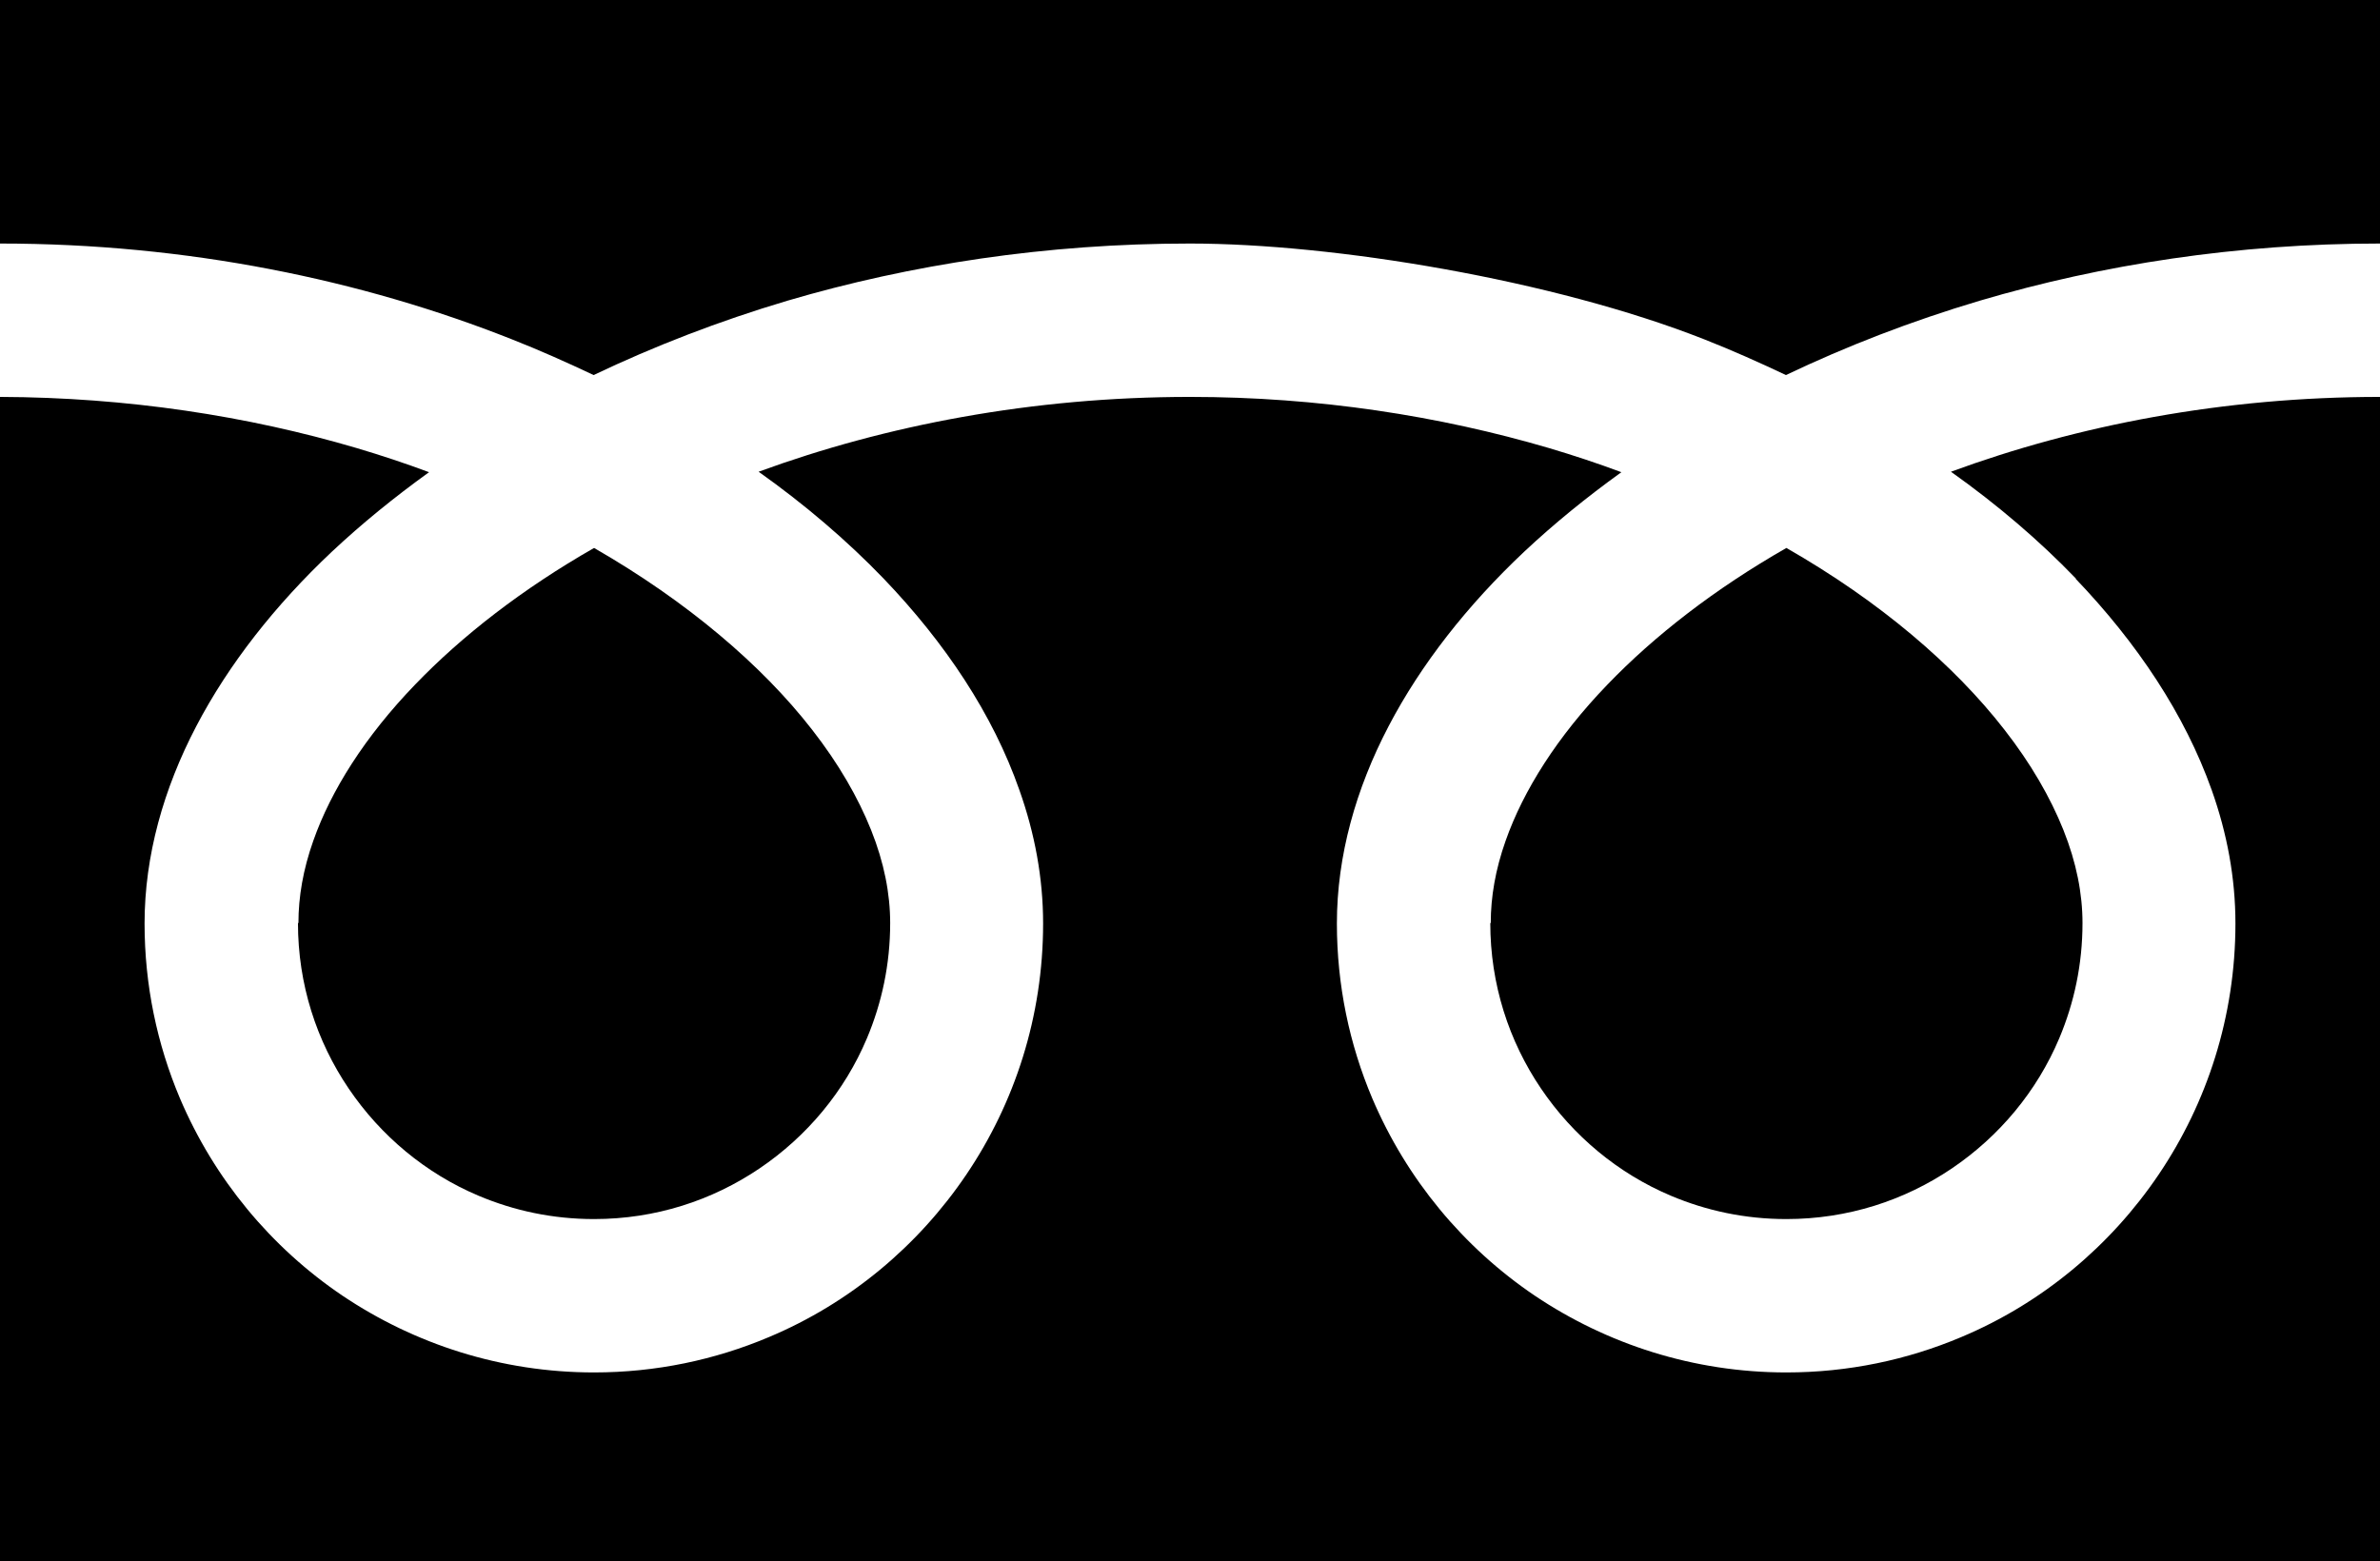 <?xml version="1.0" encoding="UTF-8"?>
<svg id="_x32_" xmlns="http://www.w3.org/2000/svg" width="512" height="335.9" version="1.1" viewBox="0 0 512 335.9">
  <!-- Generator: Adobe Illustrator 29.4.0, SVG Export Plug-In . SVG Version: 2.1.0 Build 152)  -->
  <path d="M0,0v52.4c40.3,0,77.8,7.8,110.1,20.6,6.1,2.4,11.9,5,17.6,7.7,13-6.2,26.9-11.6,41.7-16,26.5-7.8,55.7-12.3,86.6-12.3s78.1,7.8,110.6,20.6c6.1,2.4,11.9,5,17.6,7.7,13-6.2,26.9-11.6,41.7-16,26.4-7.8,55.4-12.3,86.1-12.3V0H0Z"/>
  <path d="M320.6,198.6c0,13.2,4,25.4,10.9,35.6,6.9,10.2,16.6,18.3,28,23.1,7.6,3.2,15.9,5,24.8,5,13.2,0,25.4-4,35.6-10.9,10.2-6.9,18.3-16.6,23.1-28,3.2-7.6,5-15.9,5-24.8,0-6.3-1.3-13-4.1-20-2.8-7-7-14.3-12.7-21.6-10.8-13.9-26.8-27.6-46.9-39.1-15.4,8.8-28.4,18.9-38.5,29.4-10.8,11.2-18.1,22.8-21.9,33.6-2.2,6.2-3.2,12.1-3.2,17.7Z"/>
  <path d="M446.5,124.5c13.3,13.9,23.5,29.2,29.3,45.5,3.3,9.3,5.1,18.9,5.1,28.7,0,20-6.1,38.6-16.5,54-10.4,15.4-25.1,27.7-42.5,35-11.6,4.9-24.3,7.6-37.6,7.6-20,0-38.6-6.1-54.1-16.5-15.4-10.4-27.6-25.1-35-42.5-4.9-11.6-7.6-24.3-7.6-37.6,0-14.6,4.1-29,11.1-42.4,7-13.4,17-26.1,29.2-37.6,6.4-6,13.4-11.7,20.9-17.1-5.1-1.9-10.2-3.6-15.6-5.2-23.5-6.9-49.6-11-77.2-11-33.9,0-65.5,6.1-92.8,16.1,10,7.1,19,14.8,26.9,23,13.3,13.9,23.5,29.2,29.2,45.5,3.3,9.3,5.1,18.9,5.1,28.7,0,20-6.1,38.6-16.5,54-10.4,15.4-25.1,27.7-42.5,35-11.6,4.9-24.3,7.6-37.6,7.6-20,0-38.6-6.1-54.1-16.5-15.4-10.4-27.6-25.1-35-42.5-4.9-11.6-7.6-24.3-7.6-37.6,0-14.6,4.1-29,11.1-42.4,7-13.4,17-26.1,29.2-37.6,6.4-6,13.4-11.7,20.9-17.1-5.1-1.9-10.2-3.6-15.6-5.2-23.4-6.9-49.3-10.9-76.7-11v250.6h512V85.4c-33.7,0-65.1,6.1-92.3,16.1,10,7.1,19,14.8,26.9,23Z"/>
  <path d="M64.1,198.6c0,13.2,4,25.4,10.9,35.6,6.9,10.2,16.6,18.3,28,23.1,7.6,3.2,15.9,5,24.8,5,13.2,0,25.4-4,35.6-10.9,10.2-6.9,18.3-16.6,23.1-28,3.2-7.6,5-15.9,5-24.8,0-6.3-1.3-13-4.1-20-2.8-7-7-14.3-12.7-21.6-10.8-13.9-26.9-27.6-46.9-39.1-15.4,8.8-28.4,18.9-38.5,29.4-10.8,11.2-18.1,22.8-21.9,33.6-2.2,6.2-3.2,12.1-3.2,17.7Z"/>
</svg>
